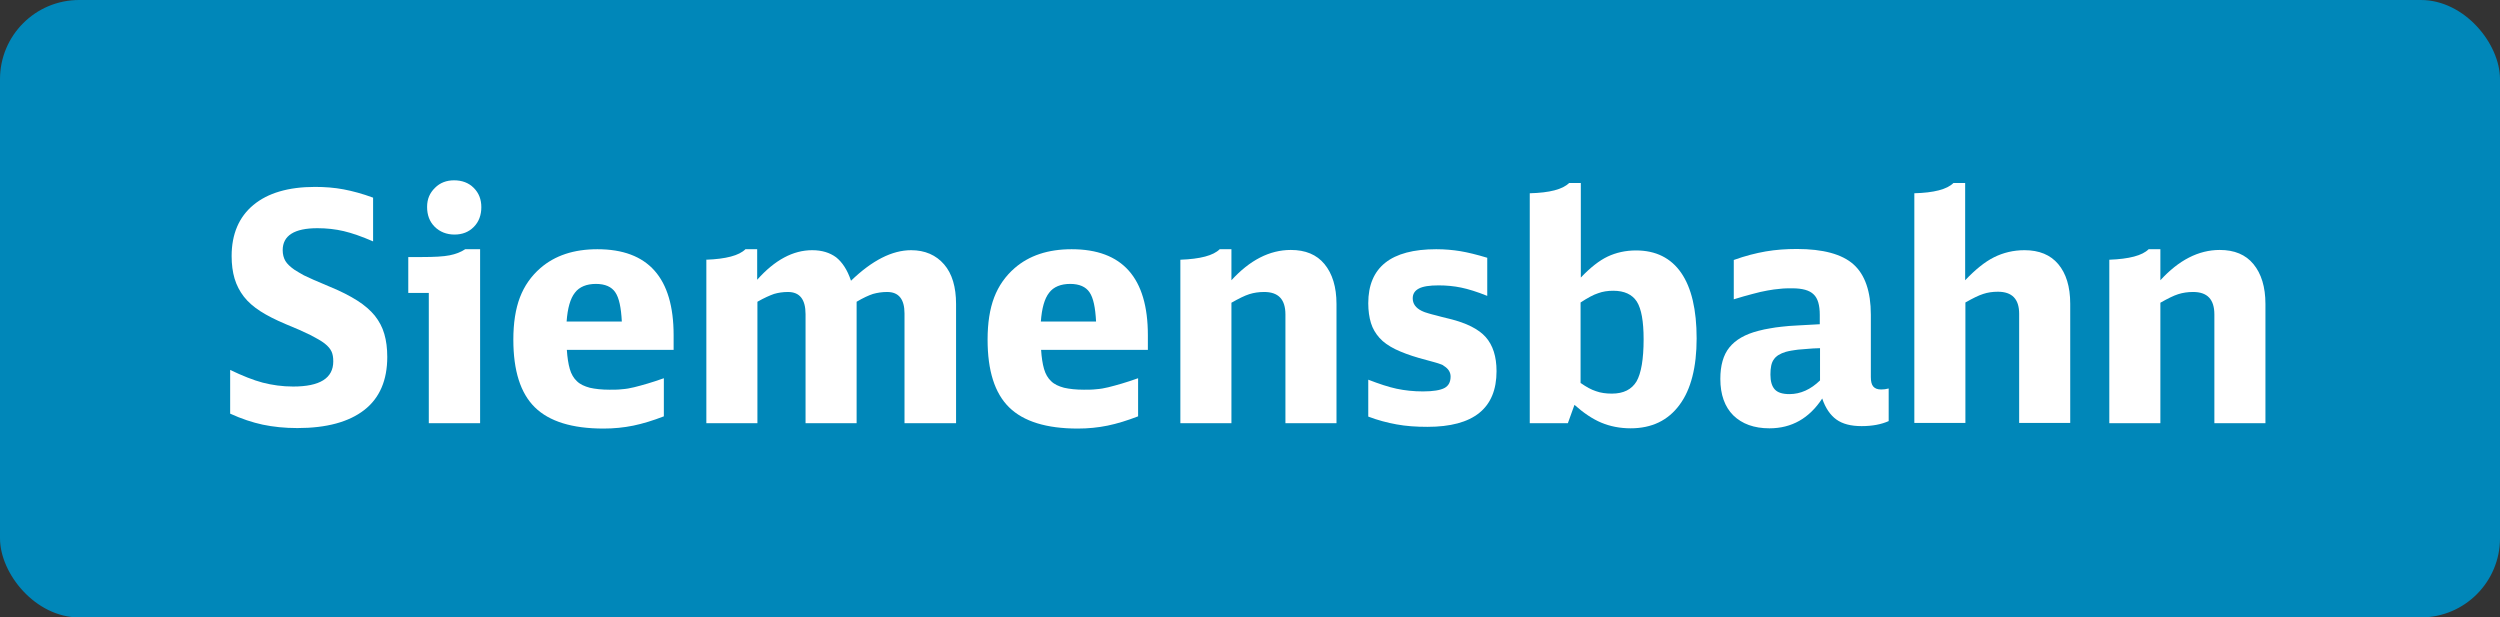 <?xml version="1.0" encoding="UTF-8"?>
<svg id="a" data-name="Ebene_1" xmlns="http://www.w3.org/2000/svg" viewBox="0 0 102.32 25.27">
  <rect x="0" y="0" width="102.32" height="25.27" fill="#333333" stroke="none"/>
  <rect width="102.32" height="25.27" rx="3.24" ry="3.24" fill="#0087b9"/>
  <g>
    <path d="M9.42,15.14c.5.24.95.42,1.33.52.39.1.8.16,1.25.16,1.09,0,1.64-.34,1.64-1.03,0-.16-.02-.29-.07-.4s-.14-.22-.28-.33-.34-.22-.59-.35c-.26-.13-.6-.28-1.02-.45-.4-.17-.74-.34-1.02-.52-.28-.18-.51-.38-.68-.6-.17-.22-.3-.47-.38-.74-.08-.27-.12-.58-.12-.92,0-.9.3-1.6.89-2.09s1.43-.74,2.52-.74c.41,0,.8.03,1.17.1.37.07.78.18,1.21.34v1.79c-.46-.2-.86-.34-1.2-.42-.34-.08-.7-.12-1.08-.12-.94,0-1.42.3-1.42.9,0,.17.04.32.11.44s.2.24.37.36c.07.04.13.08.18.11.05.03.12.07.21.12.1.05.23.11.39.18s.39.17.68.29c.44.18.81.37,1.11.56.3.19.54.4.72.62.18.23.31.47.39.75.08.27.12.59.12.94,0,.95-.31,1.68-.94,2.17s-1.54.74-2.74.74c-.52,0-.99-.05-1.42-.14-.42-.09-.87-.24-1.33-.45v-1.79Z" fill="#fff"/>
    <path d="M17.55,17.32v-5.33h-.84v-1.47h.57c.49,0,.87-.02,1.12-.07.25-.05.46-.13.64-.25h.61v7.12h-2.09ZM18.58,7.38c.33,0,.6.1.81.31s.31.47.31.79-.1.6-.31.81-.47.31-.79.31-.6-.11-.81-.32c-.21-.21-.31-.48-.31-.81s.11-.57.32-.78.47-.31.79-.31Z" fill="#fff"/>
    <path d="M23.2,14.32c.02.31.06.57.12.78.06.21.16.38.29.5.13.13.31.21.53.27.22.05.49.08.81.08.18,0,.35,0,.51-.02.16-.01.33-.04.49-.08s.35-.09.55-.15c.2-.06.42-.13.67-.22v1.56c-.44.17-.86.3-1.25.38-.39.08-.8.12-1.22.12-1.28,0-2.22-.29-2.81-.87-.59-.58-.88-1.5-.88-2.77,0-.68.09-1.26.27-1.73s.46-.87.84-1.2c.59-.51,1.36-.77,2.33-.77,2.08,0,3.12,1.17,3.12,3.52v.6h-4.35ZM25.45,13.16c-.03-.57-.11-.97-.27-1.2-.15-.22-.41-.34-.79-.34s-.68.12-.86.36c-.19.24-.3.63-.34,1.18h2.26Z" fill="#fff"/>
    <path d="M28.9,10.63c.81-.03,1.35-.17,1.61-.43h.48v1.25c.72-.81,1.47-1.21,2.25-1.21.4,0,.72.1.98.29.25.2.46.51.61.96.86-.83,1.68-1.25,2.46-1.25.57,0,1.02.2,1.35.58s.49.93.49,1.62v4.88h-2.11v-4.49c0-.59-.24-.88-.71-.88-.21,0-.4.03-.58.08-.18.06-.4.16-.67.32v4.97h-2.09v-4.46c0-.61-.24-.91-.72-.91-.21,0-.4.03-.57.08-.17.06-.4.16-.68.32v4.97h-2.09v-6.7Z" fill="#fff"/>
    <path d="M42.61,14.32c.02.31.06.57.12.78.06.21.16.38.29.5.13.13.31.21.53.27.22.05.49.08.81.08.18,0,.35,0,.51-.02.16-.01.33-.04.49-.08s.35-.09.55-.15c.2-.06.42-.13.67-.22v1.56c-.44.17-.86.3-1.25.38-.39.08-.8.12-1.22.12-1.28,0-2.22-.29-2.81-.87-.59-.58-.88-1.5-.88-2.77,0-.68.09-1.26.27-1.73s.46-.87.84-1.2c.59-.51,1.36-.77,2.33-.77,2.08,0,3.12,1.17,3.12,3.52v.6h-4.35ZM44.86,13.16c-.03-.57-.11-.97-.27-1.2-.15-.22-.41-.34-.79-.34s-.68.12-.86.36c-.19.24-.3.63-.34,1.18h2.26Z" fill="#fff"/>
    <path d="M48.31,10.63c.81-.03,1.35-.17,1.61-.43h.48v1.27c.75-.82,1.56-1.24,2.43-1.24.6,0,1.06.19,1.38.58.32.39.49.93.49,1.63v4.88h-2.09v-4.45c0-.62-.29-.92-.87-.92-.22,0-.42.03-.61.09-.19.06-.43.18-.73.35v4.93h-2.09v-6.7Z" fill="#fff"/>
    <path d="M56,15.54c.44.17.83.3,1.16.37.33.07.69.11,1.08.11.42,0,.71-.05.88-.14s.25-.25.25-.47c0-.17-.09-.32-.27-.43-.03-.03-.07-.05-.1-.06s-.08-.03-.14-.05c-.07-.02-.16-.05-.28-.08-.12-.03-.29-.08-.51-.14-.38-.11-.7-.23-.97-.36-.26-.13-.48-.28-.64-.46-.16-.18-.28-.38-.35-.61-.07-.23-.11-.5-.11-.81,0-1.47.93-2.21,2.78-2.21.36,0,.68.03.99.08.3.05.67.14,1.1.27v1.56c-.42-.17-.78-.28-1.07-.34s-.6-.09-.92-.09c-.37,0-.64.04-.81.13s-.25.22-.25.4c0,.22.12.39.36.51.05.03.1.04.14.06.04.01.09.03.16.05.07.02.17.05.3.08.13.04.31.08.55.14.69.17,1.19.42,1.48.75.29.33.44.79.44,1.39,0,1.52-.94,2.28-2.83,2.28-.46,0-.88-.03-1.26-.1-.38-.07-.77-.17-1.16-.32v-1.52Z" fill="#fff"/>
    <path d="M62.61,7.91c.81-.02,1.35-.16,1.61-.42h.48v3.87c.39-.41.76-.7,1.1-.86s.73-.25,1.16-.25c.81,0,1.43.31,1.85.92.42.61.63,1.51.63,2.68s-.23,2.09-.7,2.72c-.47.64-1.14.96-2,.96-.44,0-.84-.08-1.2-.23-.36-.15-.73-.4-1.1-.73l-.27.75h-1.56V7.91ZM64.7,15.68c.23.16.43.27.62.33.19.07.41.1.65.1.48,0,.81-.17,1.01-.5.19-.33.29-.91.29-1.72,0-.74-.09-1.25-.28-1.55-.19-.29-.51-.44-.96-.44-.23,0-.43.03-.62.1-.19.06-.43.19-.72.38v3.3Z" fill="#fff"/>
    <path d="M77.31,17.23c-.31.14-.68.21-1.12.21s-.78-.09-1.03-.27-.45-.47-.58-.86c-.53.81-1.25,1.22-2.16,1.22-.63,0-1.12-.18-1.48-.53-.35-.35-.53-.85-.53-1.49,0-.55.12-.98.37-1.29.25-.31.64-.54,1.19-.68.16-.04.32-.08.47-.1.15-.03.31-.05.49-.07.18-.02.39-.04.64-.05.24-.01.55-.03.91-.05v-.38c0-.4-.08-.68-.25-.84-.17-.17-.46-.25-.88-.25-.16,0-.33,0-.49.02-.17.01-.34.04-.52.07-.18.03-.39.08-.61.14-.23.06-.48.13-.77.22v-1.61c.47-.17.91-.28,1.31-.35.41-.07.83-.1,1.27-.1,1.07,0,1.85.21,2.32.63.47.42.71,1.11.71,2.06v2.55c0,.18.03.31.1.39s.17.12.32.12c.1,0,.2-.01.31-.04v1.33ZM74.49,14.25c-.21,0-.38.02-.53.03s-.27.02-.37.03c-.1.01-.19.03-.27.04-.07.01-.15.03-.23.05-.23.07-.4.17-.49.31-.1.13-.14.34-.14.62s.06.48.18.61c.12.13.32.19.6.19.45,0,.87-.19,1.25-.56v-1.31Z" fill="#fff"/>
    <path d="M78.34,7.91c.81-.02,1.35-.16,1.61-.42h.48v3.98c.41-.43.8-.75,1.18-.94s.8-.29,1.25-.29c.6,0,1.06.19,1.38.57.32.38.49.92.49,1.62v4.88h-2.09v-4.47c0-.6-.29-.9-.87-.9-.22,0-.42.03-.6.09-.19.06-.43.18-.73.35v4.93h-2.09V7.91Z" fill="#fff"/>
    <path d="M86.33,10.63c.81-.03,1.35-.17,1.61-.43h.48v1.27c.75-.82,1.56-1.24,2.43-1.24.6,0,1.06.19,1.38.58.32.39.49.93.49,1.63v4.88h-2.09v-4.45c0-.62-.29-.92-.87-.92-.22,0-.42.03-.61.09-.19.06-.43.18-.73.35v4.93h-2.09v-6.7Z" fill="#fff"/>
  </g>
</svg>